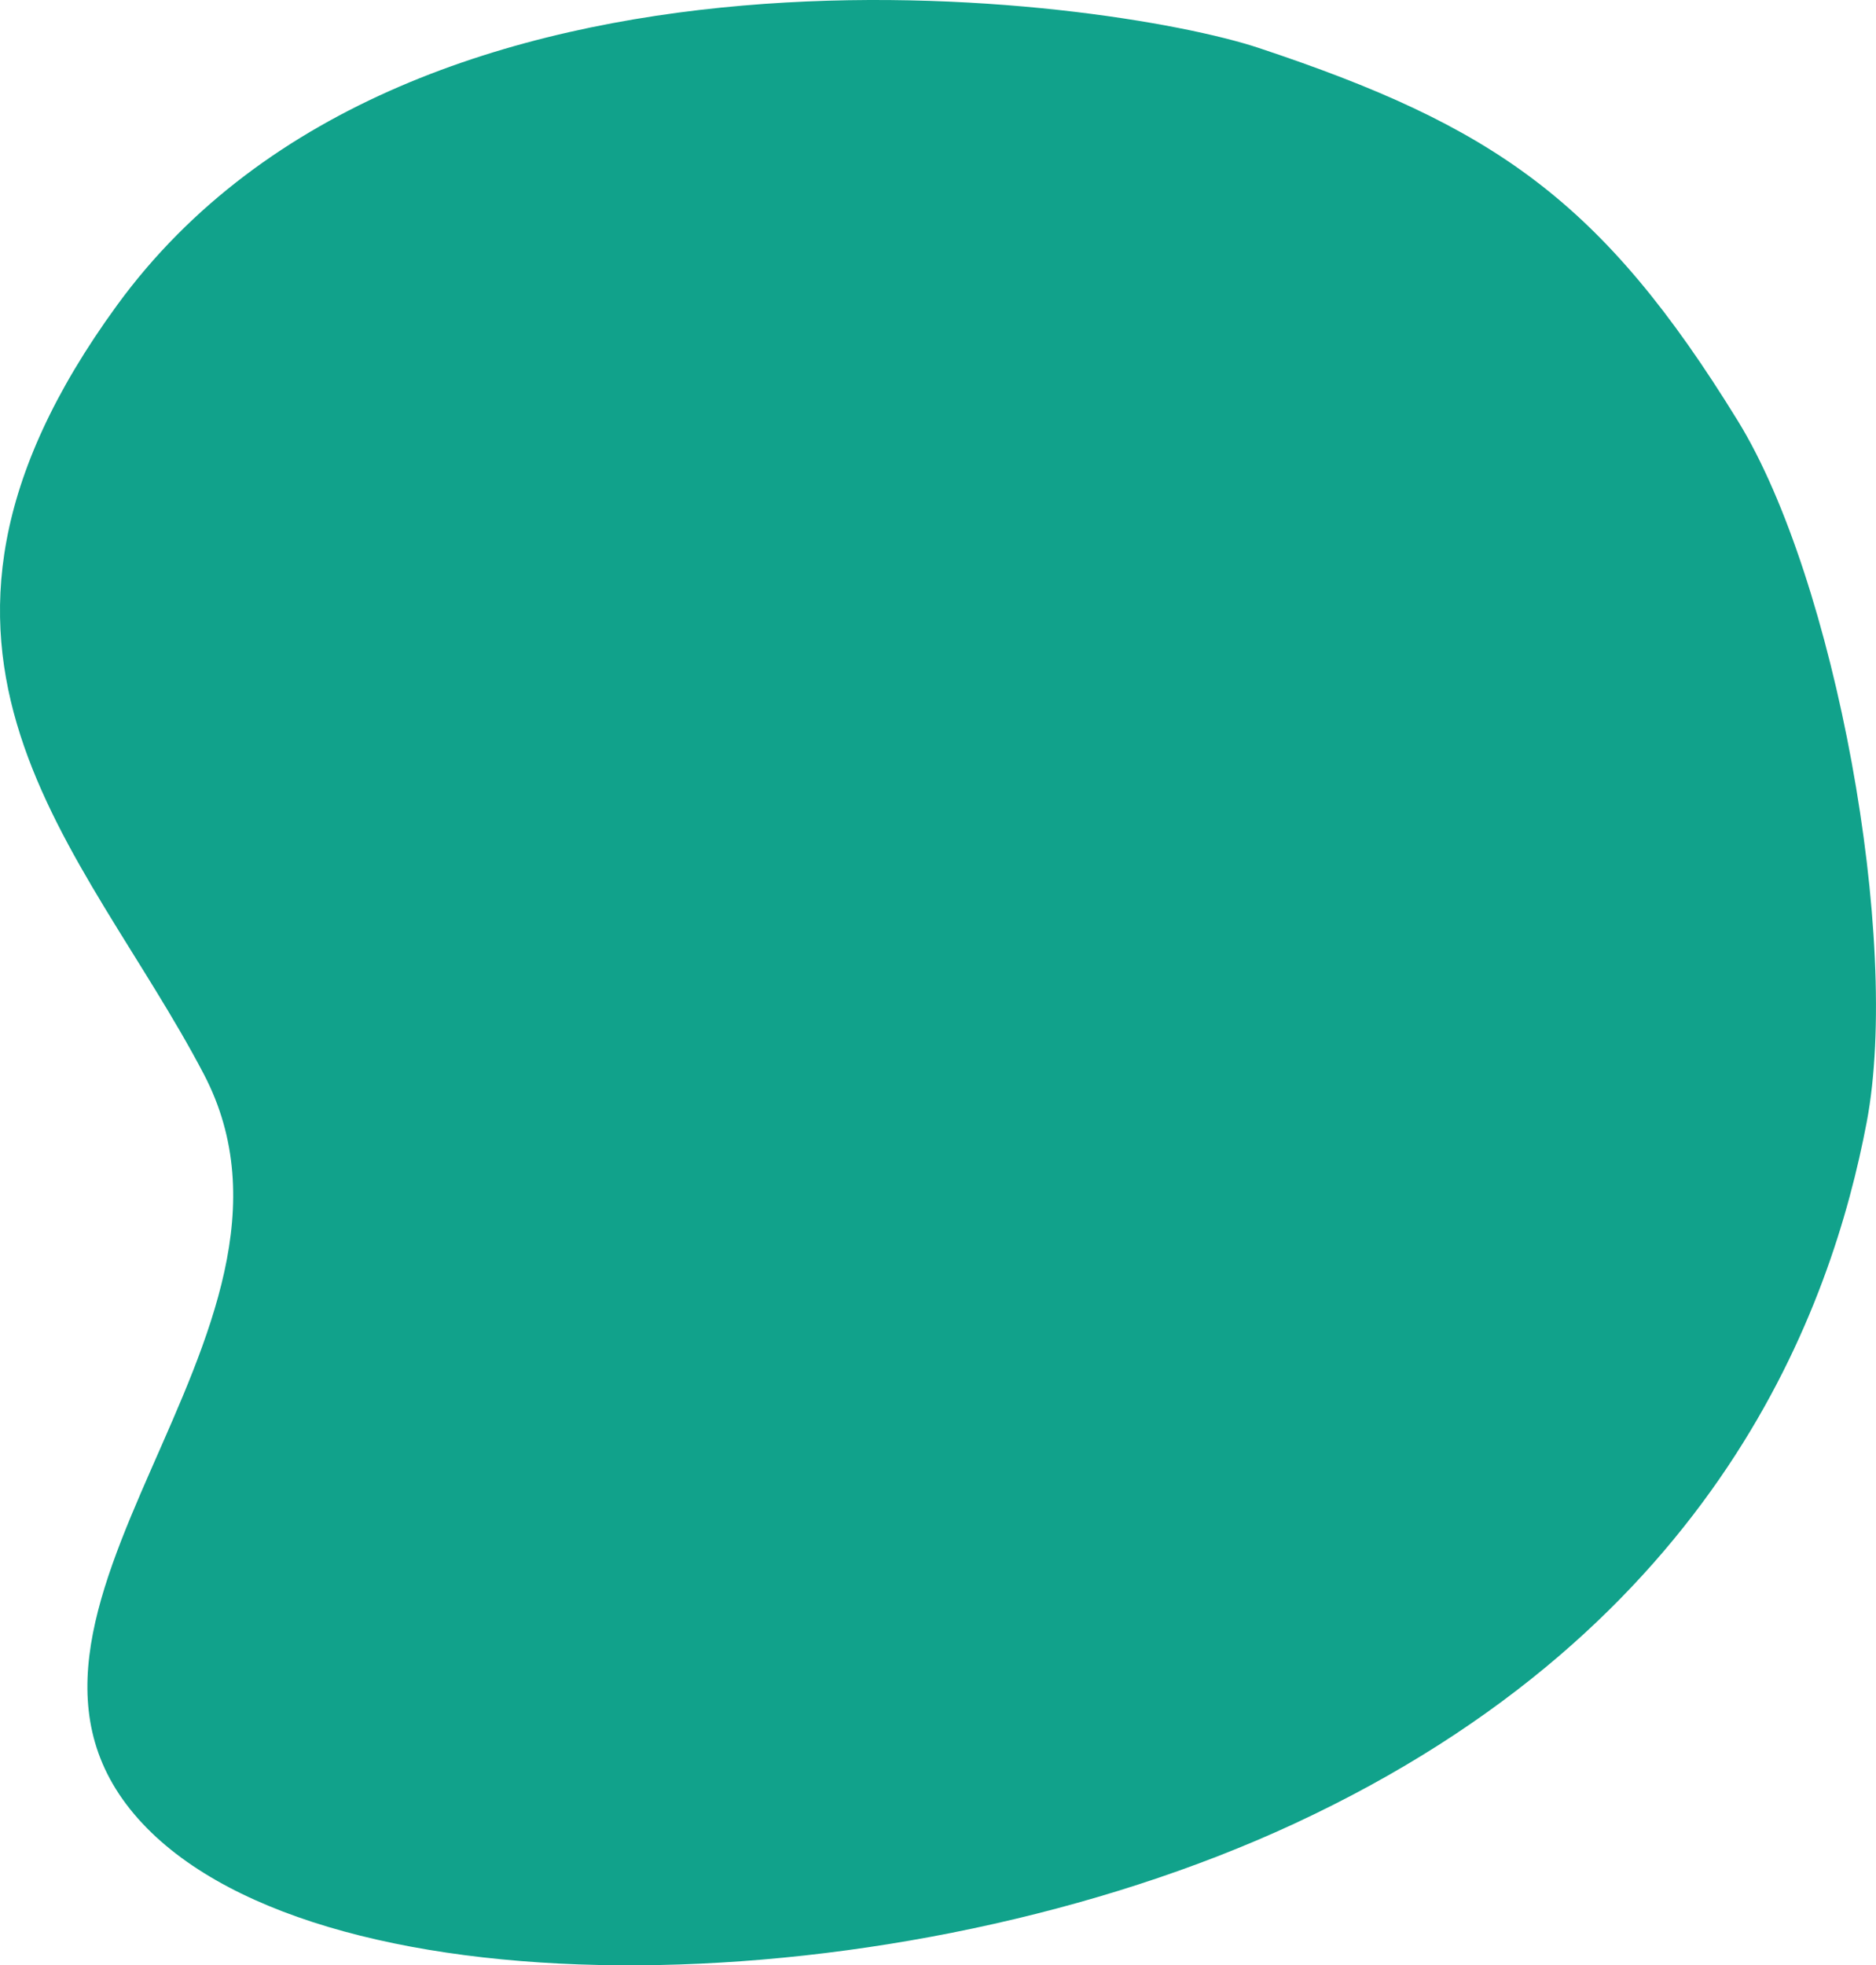 <?xml version="1.0" encoding="UTF-8"?> <svg xmlns="http://www.w3.org/2000/svg" width="583.281" height="610.906" viewBox="0 0 583.281 610.906"> <defs> <style> .cls-1 { fill: #11a28b; fill-rule: evenodd; } </style> </defs> <path id="Shape" class="cls-1" d="M711,279c30.166,49.041,50.781,161.344,40,218S705.607,653.475,573,715c-122.825,56.987-301.319,60.337-358,0-60.471-64.371,61.281-152.183,19-233-37.048-70.815-106.07-130.491-27-239,92-126.25,308.315-95.526,355-80C634.925,187.252,668.653,210.157,711,279Z" transform="translate(-170.625 -148.094)"></path> </svg> 